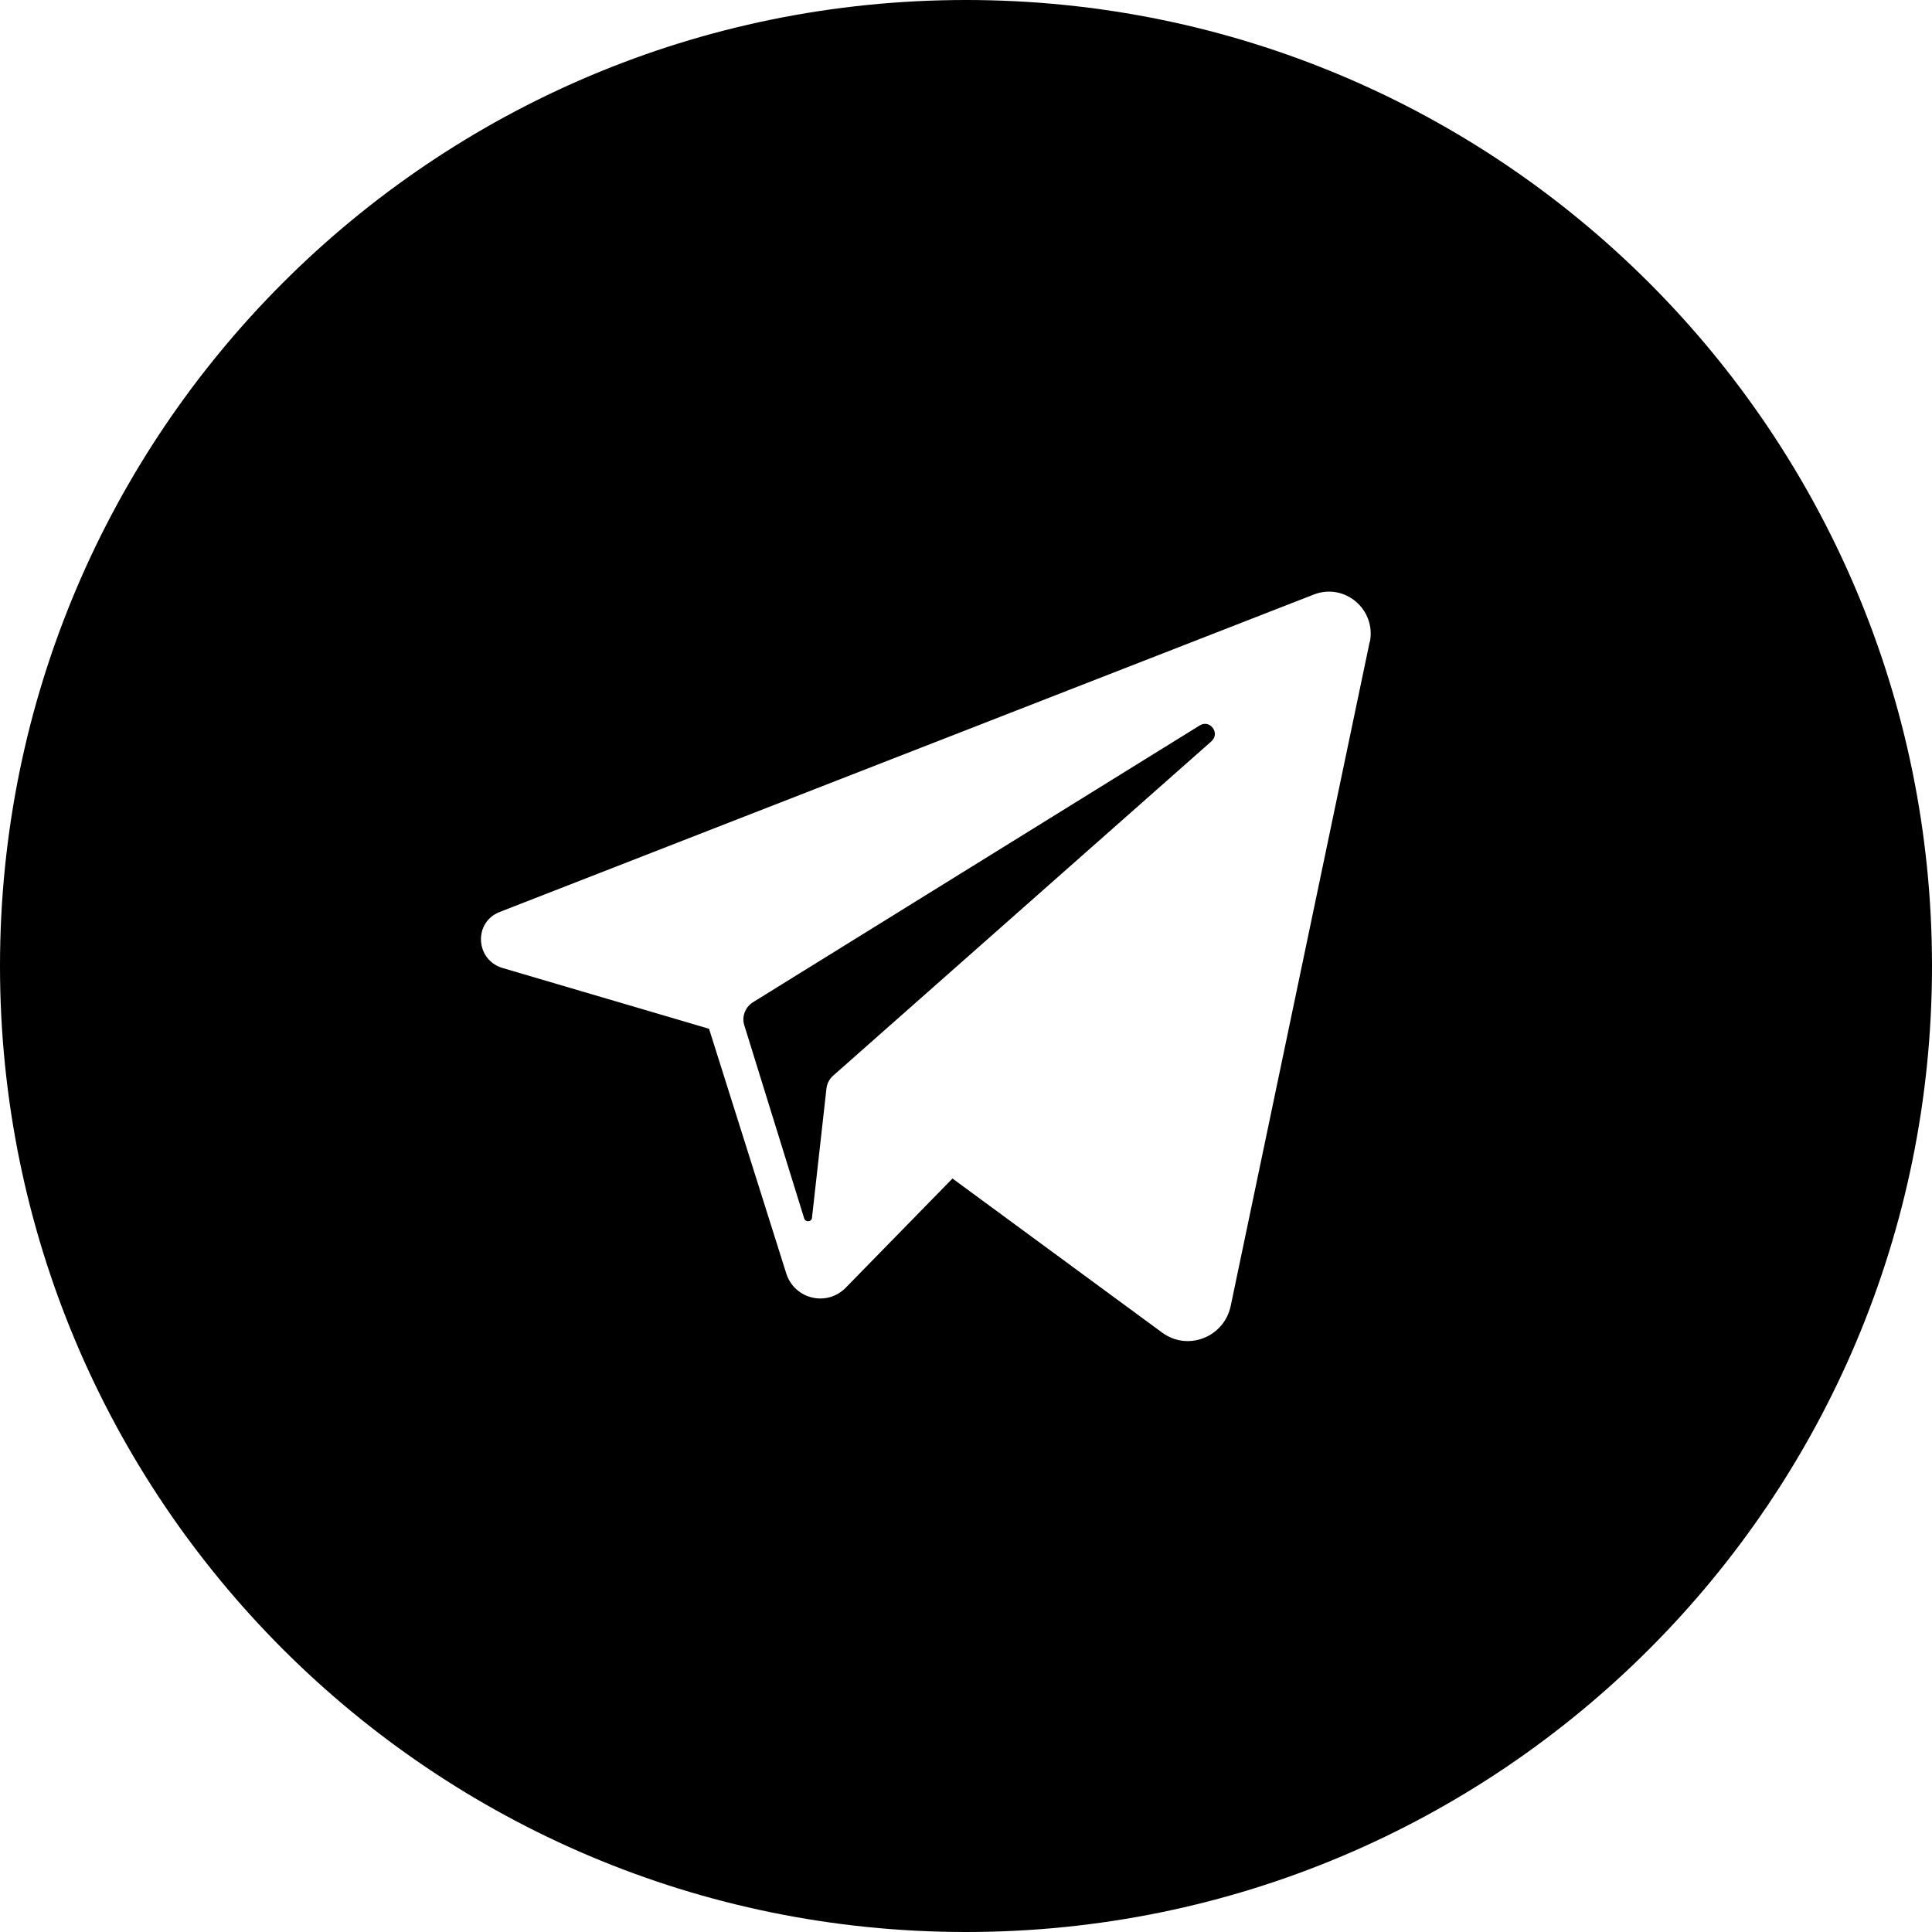 <?xml version="1.0" encoding="UTF-8"?> <svg xmlns="http://www.w3.org/2000/svg" width="30" height="30" viewBox="0 0 30 30" fill="none"><path d="M18.63 11.264L11.693 15.562C11.573 15.637 11.513 15.787 11.558 15.922L12.488 18.922C12.51 18.982 12.6 18.974 12.608 18.914L12.833 16.904C12.84 16.829 12.878 16.755 12.938 16.702L18.81 11.512C18.953 11.384 18.788 11.167 18.63 11.264Z" fill="black"></path><path d="M15 0C6.712 0 0 6.712 0 15C0 23.288 6.712 30 15 30C23.288 30 30 23.288 30 15C30 6.712 23.288 0 15 0ZM21.27 9.96L19.11 20.28C19.005 20.767 18.442 20.985 18.045 20.692L14.79 18.3L13.133 19.995C12.84 20.295 12.338 20.175 12.21 19.777L11.01 15.975L7.8 15.03C7.38 14.902 7.35 14.318 7.762 14.16L20.4 9.232C20.88 9.045 21.375 9.465 21.27 9.975V9.96Z" fill="black"></path></svg> 